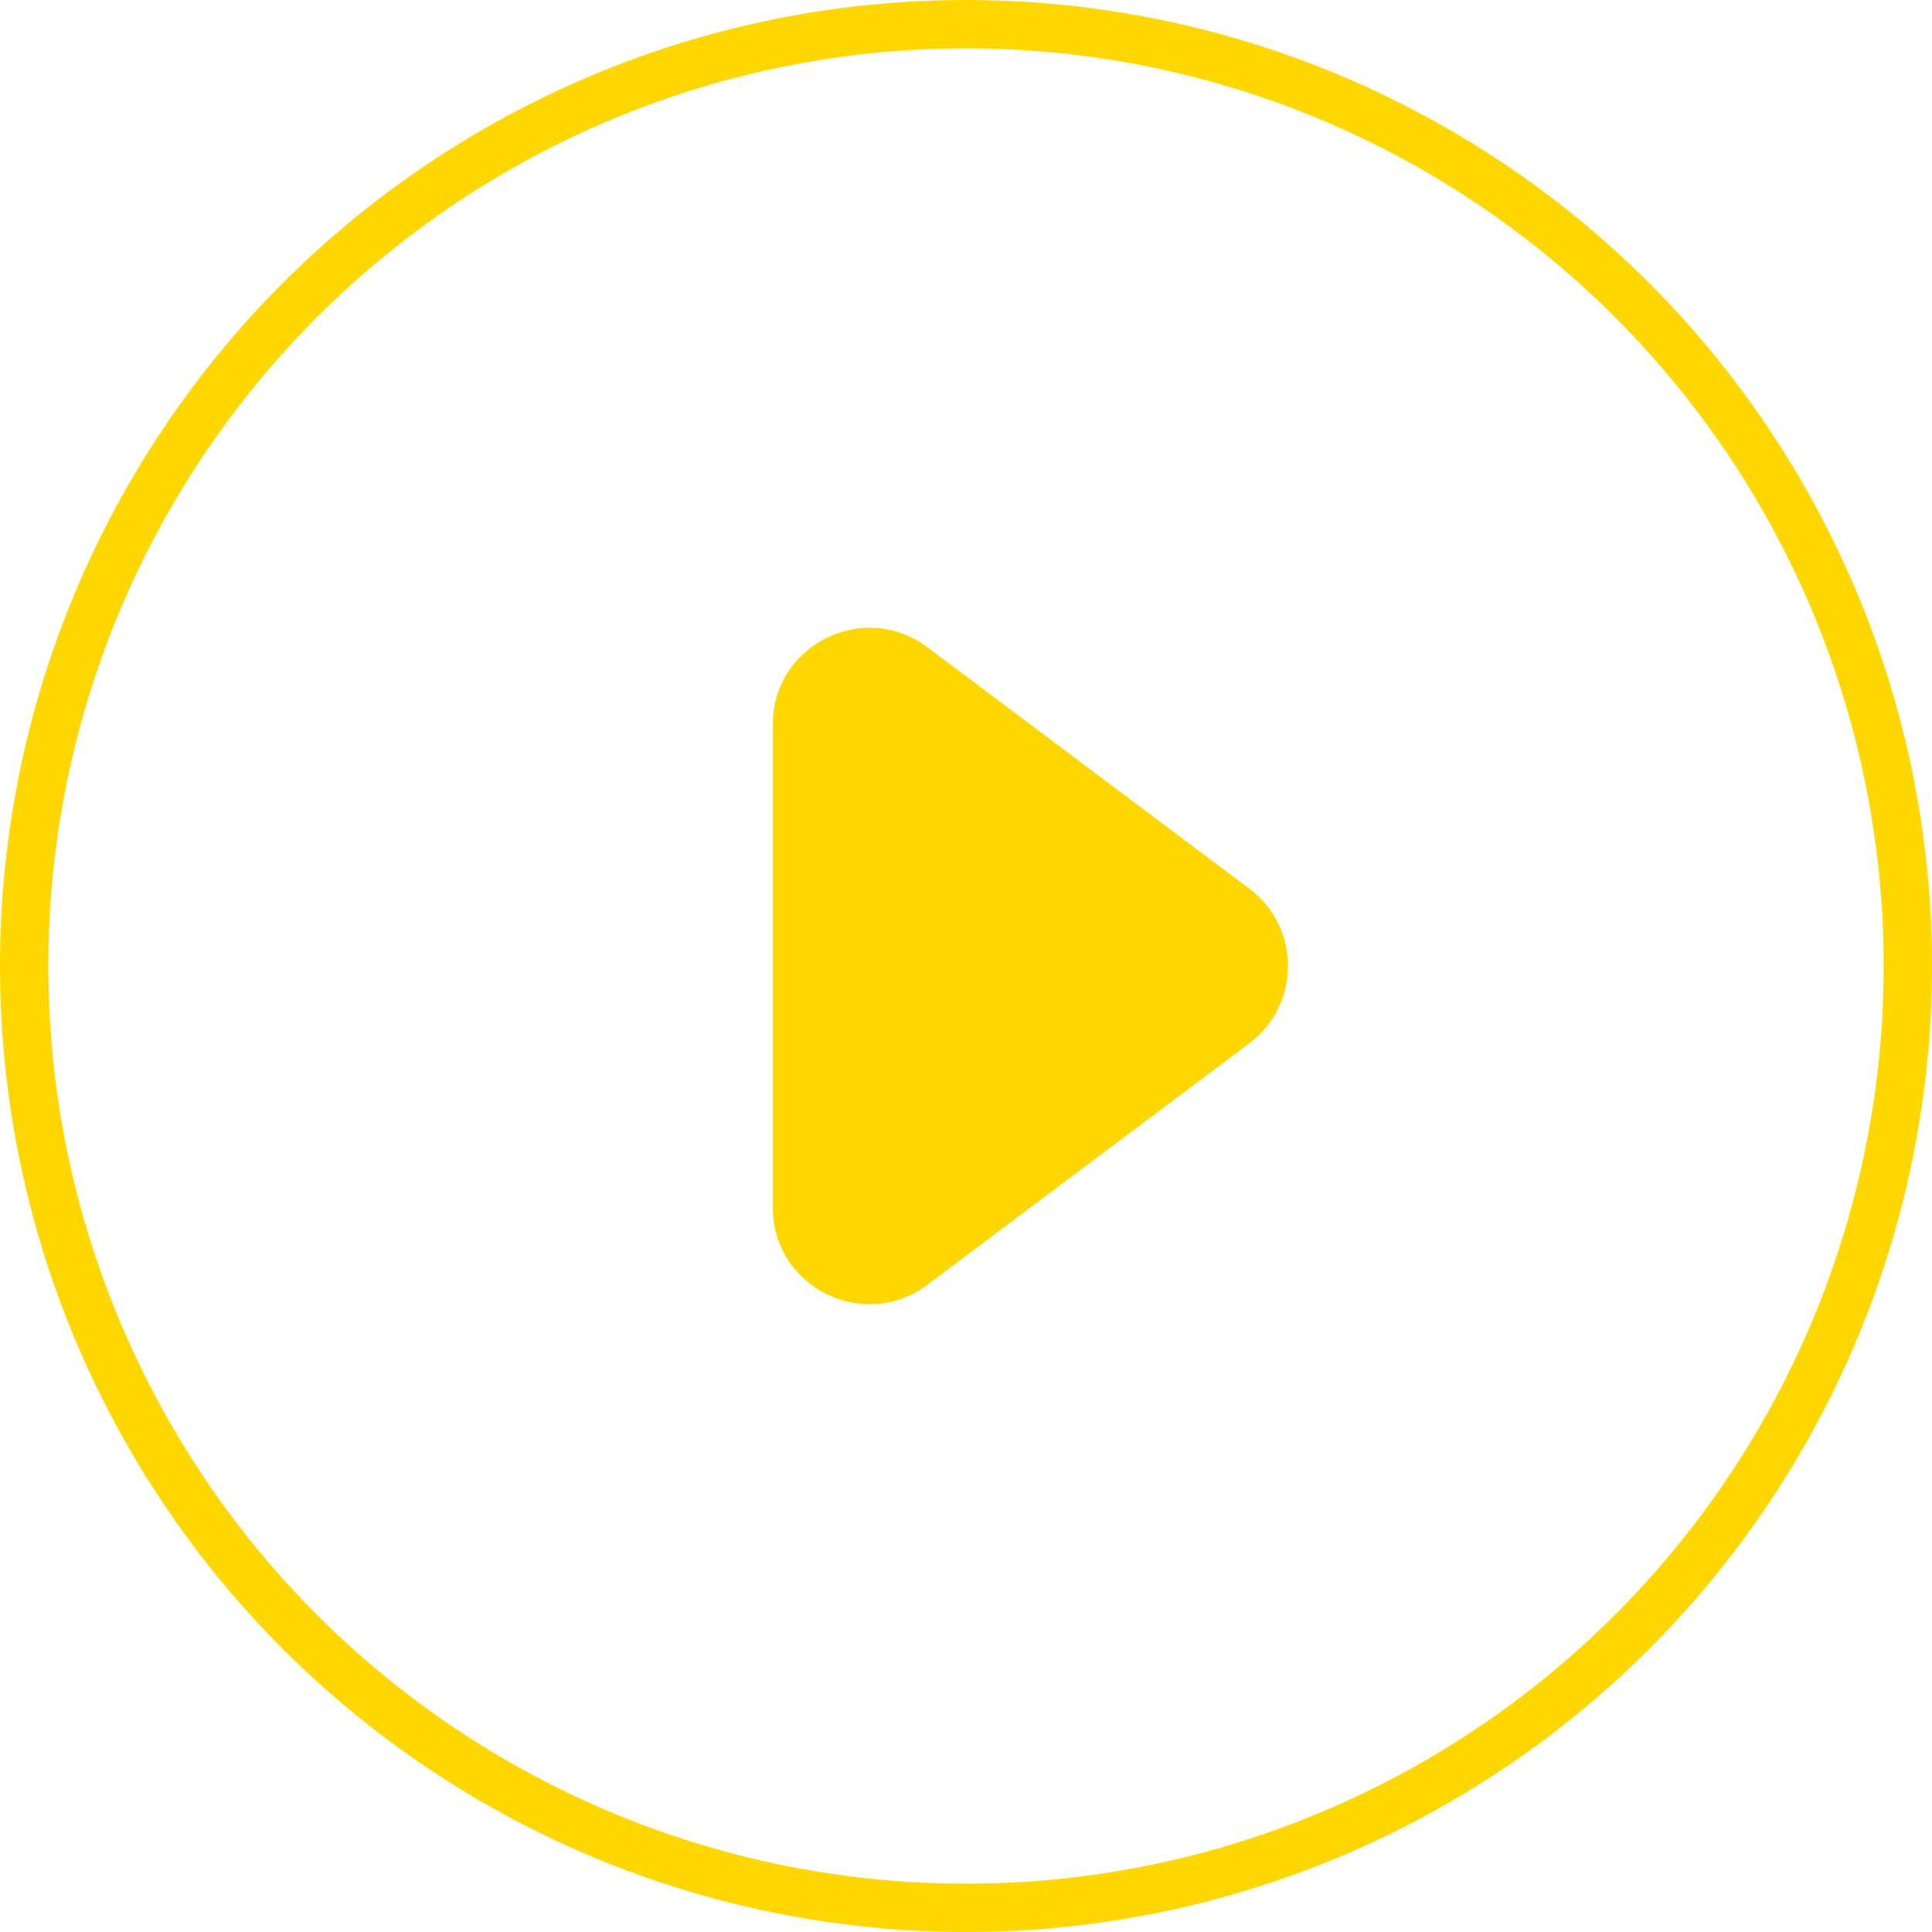 <svg width="40" height="40" viewBox="0 0 40 40" fill="none" xmlns="http://www.w3.org/2000/svg">
<circle cx="20" cy="20" r="19.5" stroke="#FFD700"/>
<path d="M25.867 21.6L19.2 26.6C17.881 27.589 16 26.648 16 25V15C16 13.352 17.881 12.411 19.2 13.4L25.867 18.4C26.933 19.2 26.933 20.8 25.867 21.6Z" fill="#FFD700"/>
</svg>
